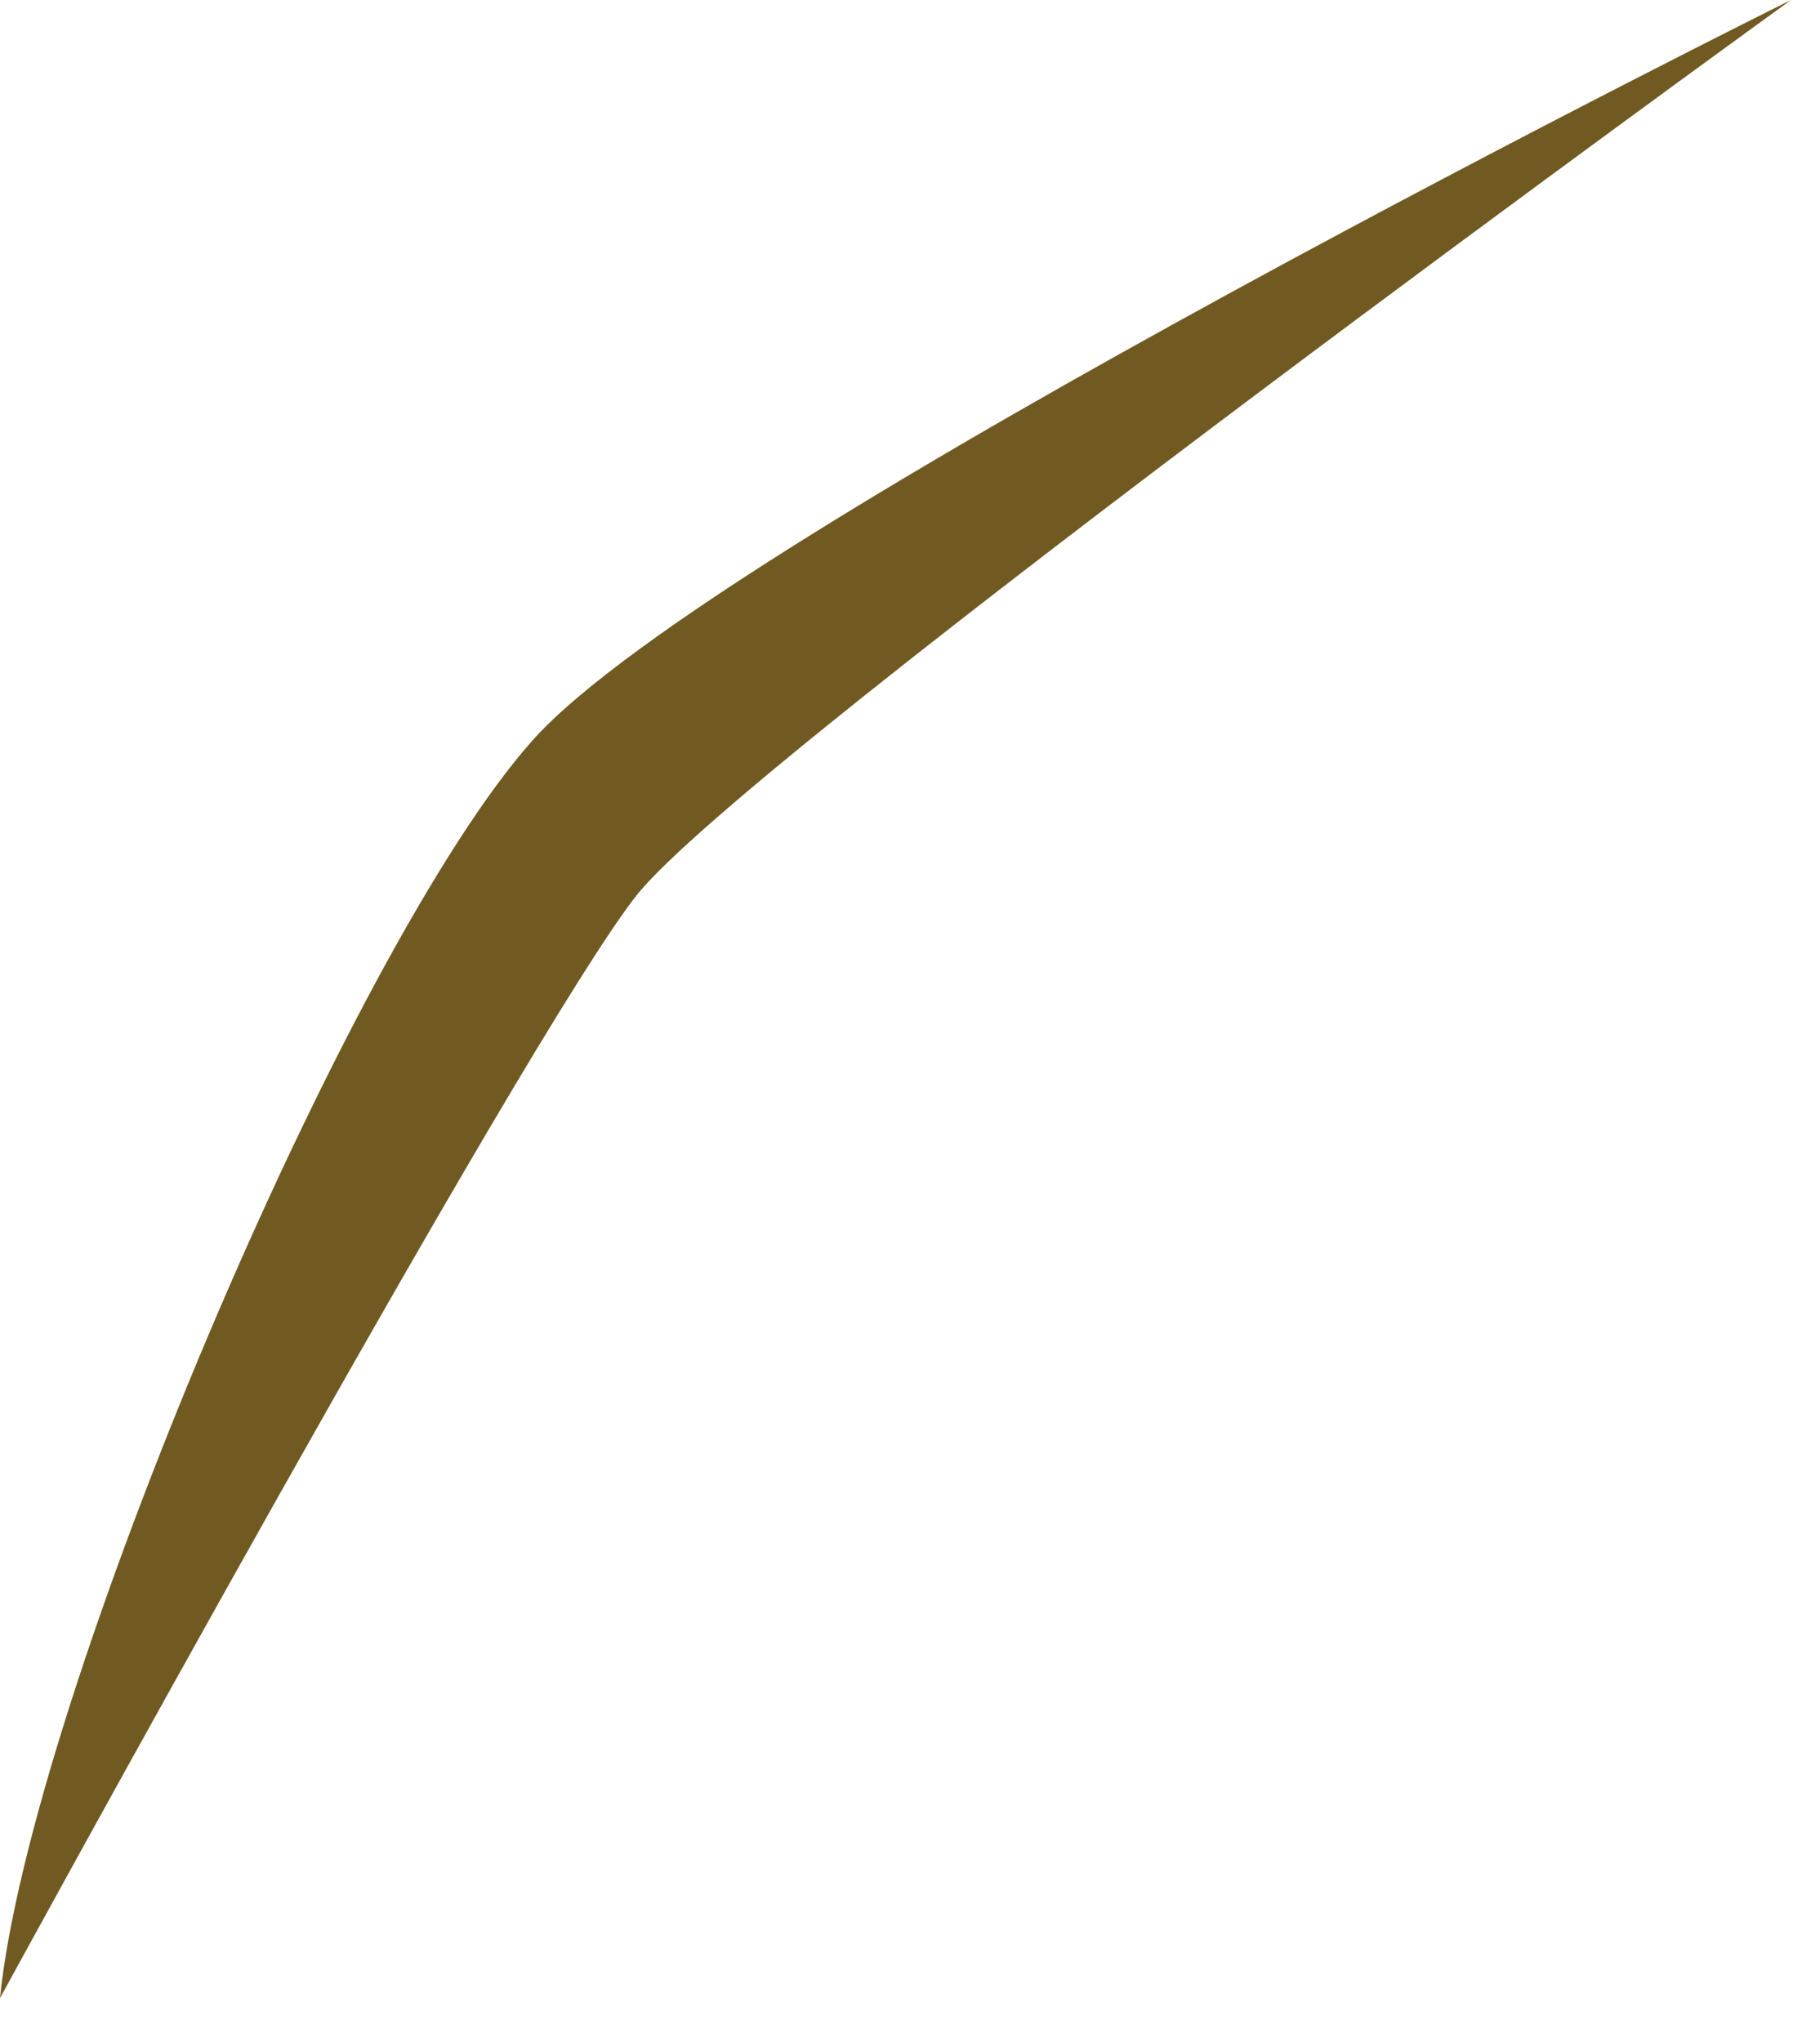 <?xml version="1.0" encoding="utf-8"?>
<svg xmlns="http://www.w3.org/2000/svg" fill="none" height="100%" overflow="visible" preserveAspectRatio="none" style="display: block;" viewBox="0 0 41 46" width="100%">
<path d="M0 45.013C0.667 38.344 7.835 21.339 12.004 16.671C16.173 12.002 40.346 0 40.346 0C40.346 0 16.839 17.005 14.338 20.173C11.835 23.34 0 45.013 0 45.013Z" fill="#705A21" id="Vector"/>
</svg>